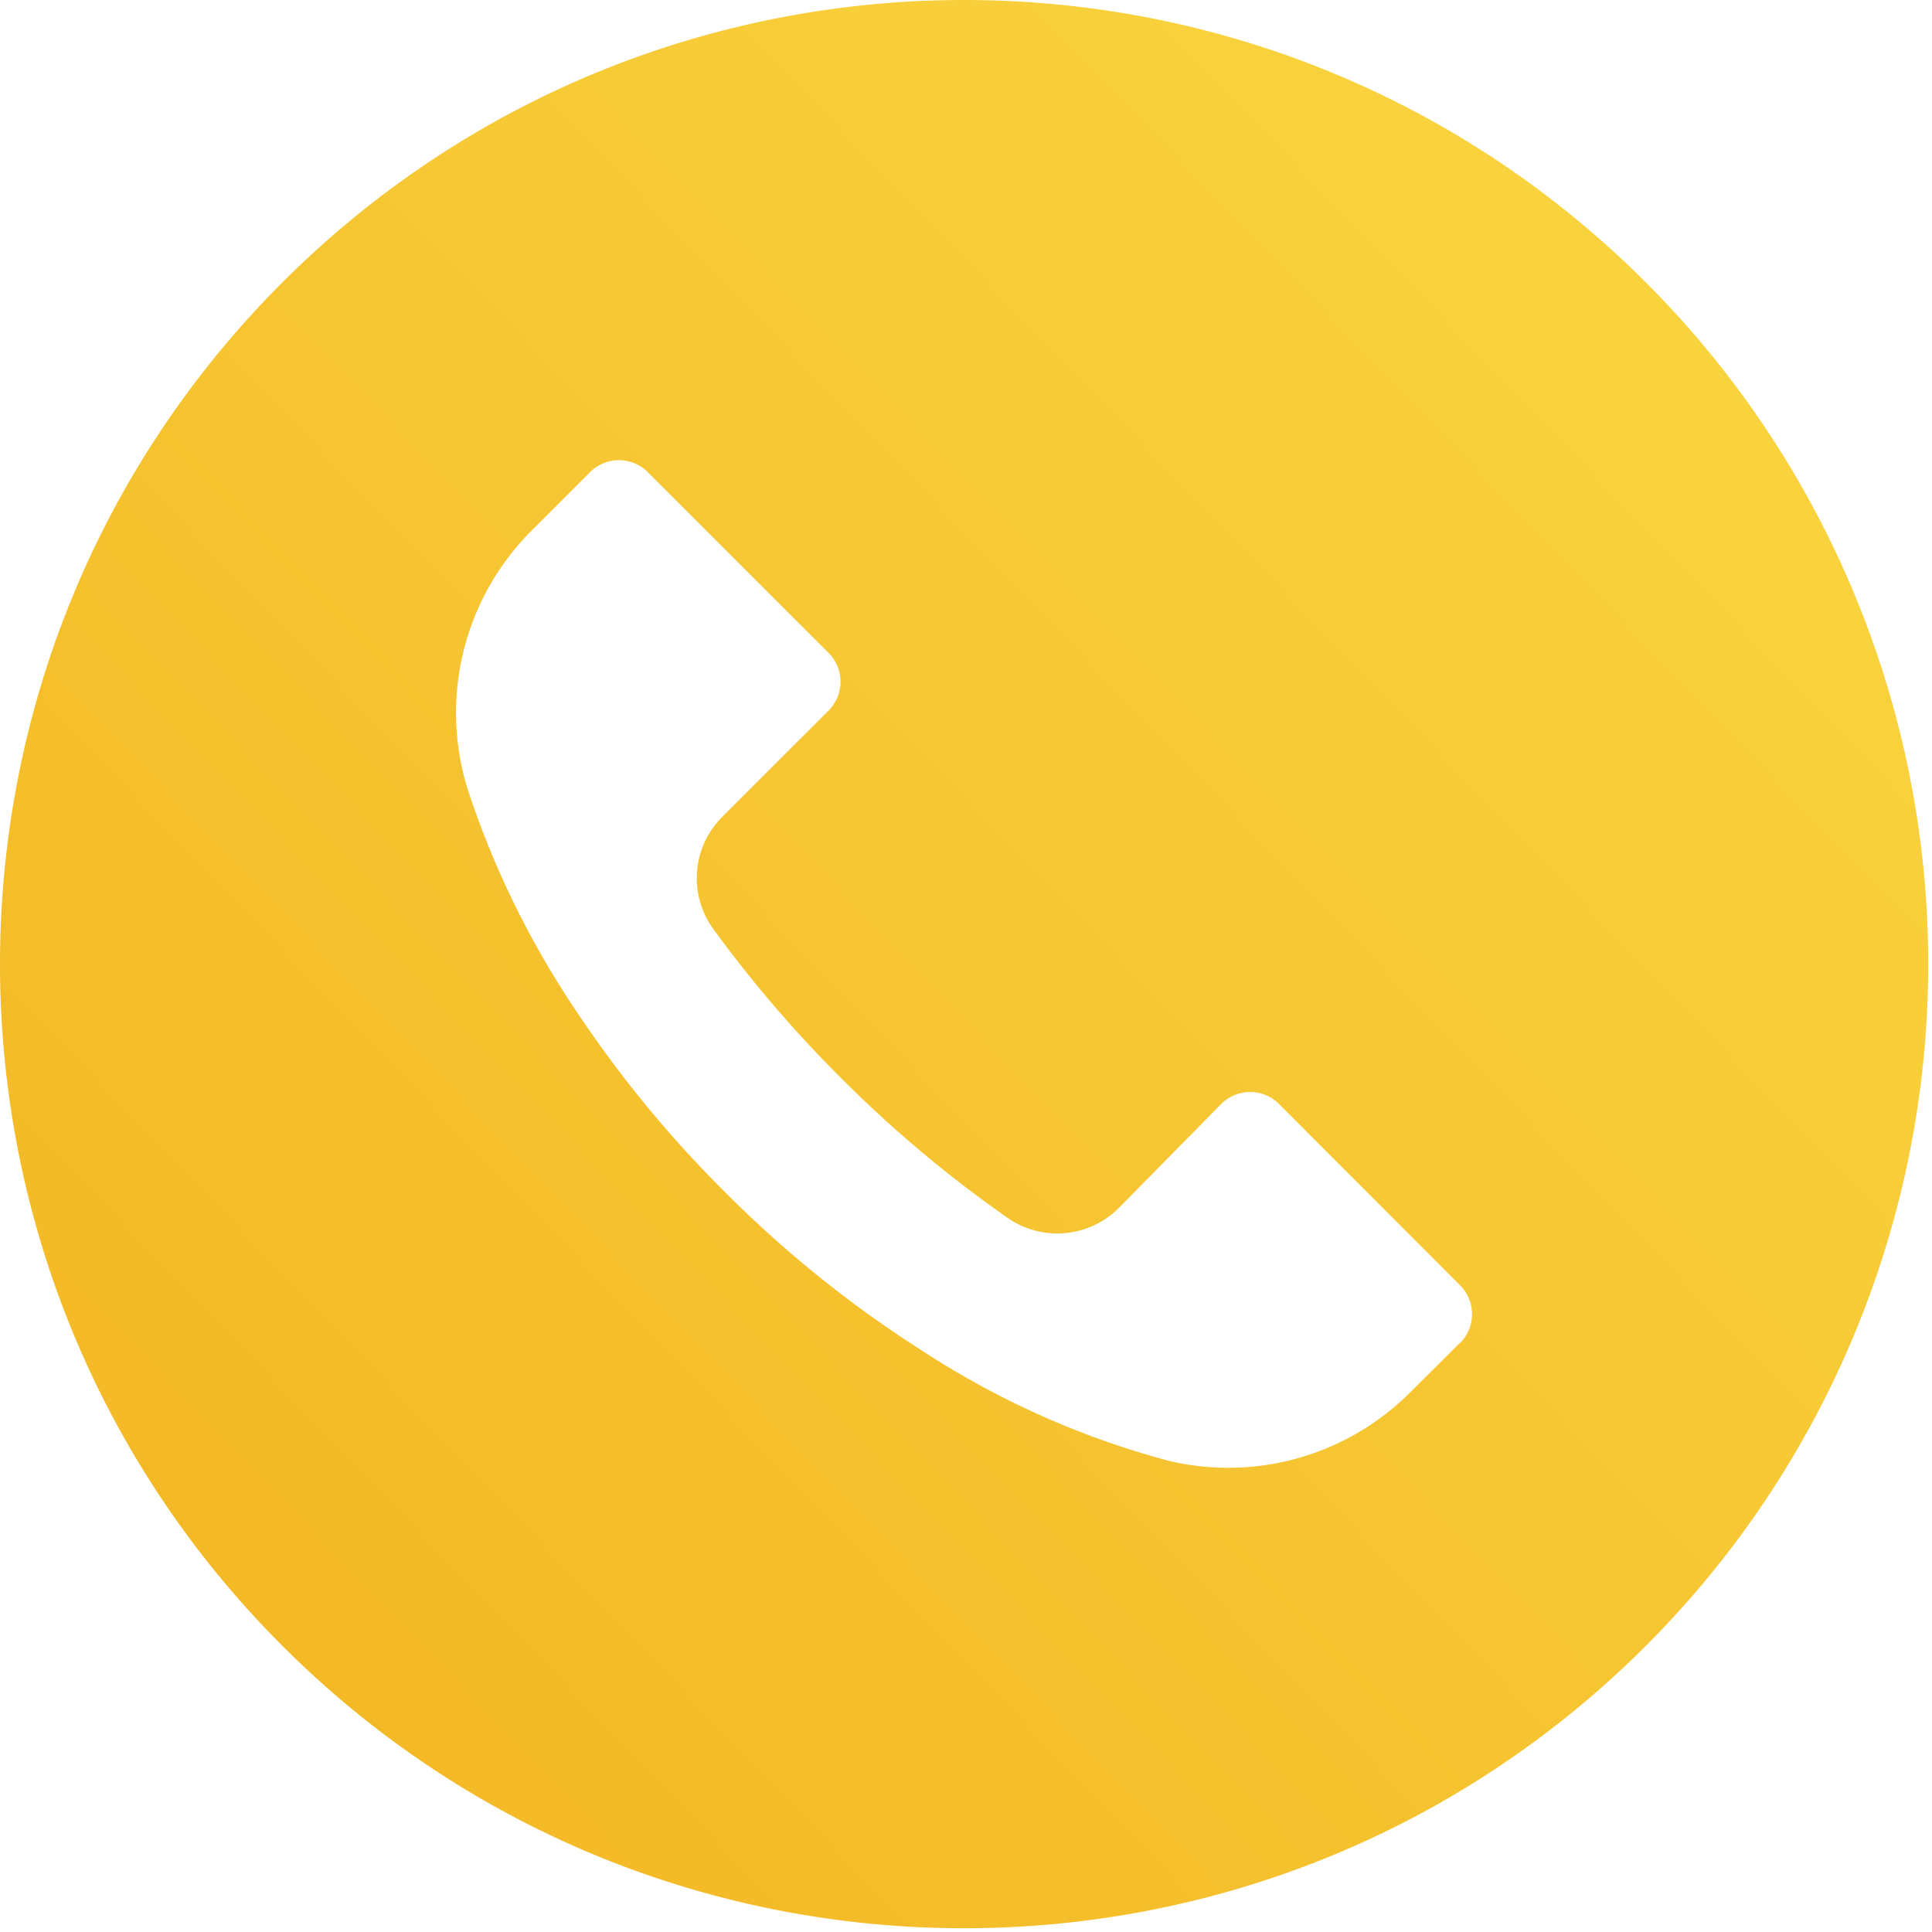 <svg width="36" height="36" xmlns="http://www.w3.org/2000/svg"><defs><linearGradient x1="100%" y1="0%" x2="0%" y2="100%" id="a"><stop stop-color="#FAD943" offset="0%"/><stop stop-color="#F2B220" offset="100%"/></linearGradient></defs><path d="M30.666 5.26C23.65-1.755 12.275-1.753 5.26 5.264c-7.015 7.017-7.013 18.391.004 25.406 7.017 7.015 18.391 7.013 25.406-.004a17.965 17.965 0 00-.004-25.406zm-3.459 19.765l-.002.002v-.006l-.91.905a4.79 4.79 0 01-4.522 1.293 15.918 15.918 0 01-4.623-2.072 21.36 21.36 0 01-3.646-2.94 21.524 21.524 0 01-2.725-3.306 16.765 16.765 0 01-2.048-4.144 4.79 4.79 0 011.198-4.892l1.065-1.066a.76.76 0 011.076-.002l.002.002 3.366 3.365a.76.76 0 01.002 1.076l-.002.002-1.976 1.976a1.61 1.61 0 00-.168 2.096 23.218 23.218 0 002.365 2.761c.959.963 2 1.838 3.114 2.617a1.623 1.623 0 002.072-.18l1.91-1.94a.76.76 0 011.076-.002l.002.002 3.372 3.377a.76.76 0 01.002 1.076z" fill="url(#a)"/></svg>